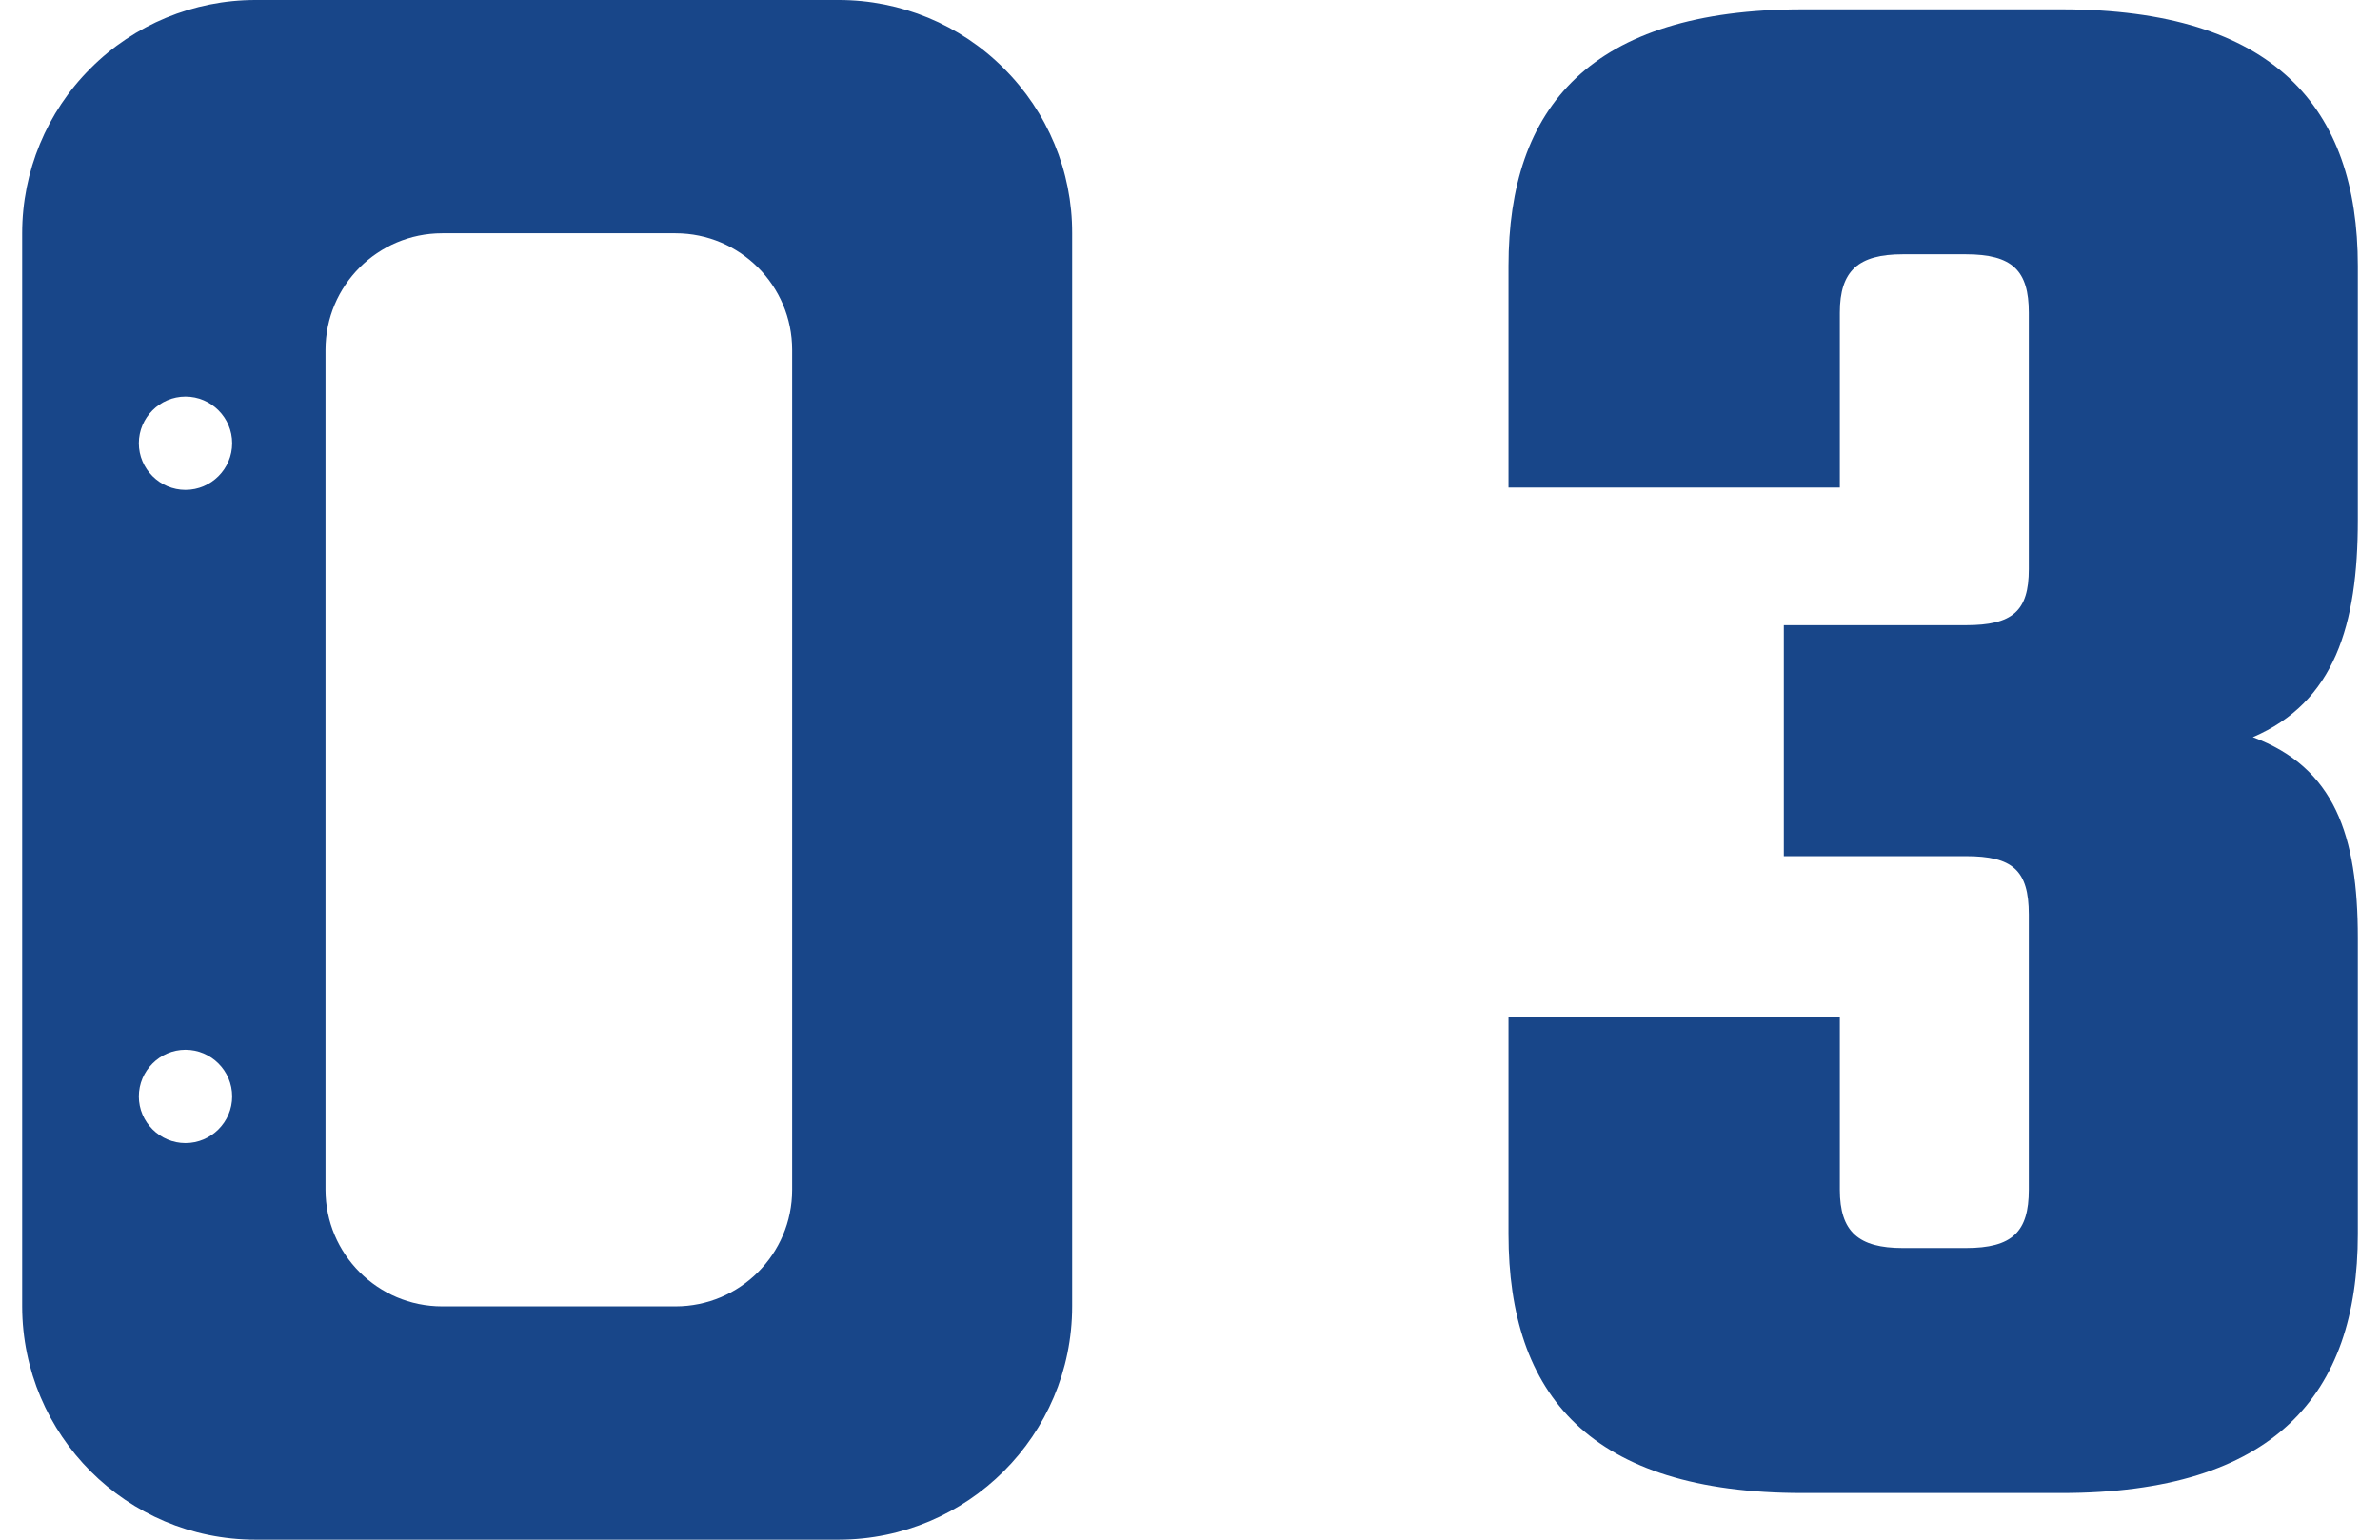 <svg xmlns="http://www.w3.org/2000/svg" viewBox="0 0 102 66">
    <path d="M78.85 13.4c0-1.8.8-2.5 2.7-2.5h2.7c2 0 2.7.7 2.7 2.5v11c0 1.8-.7 2.4-2.7 2.4h-7.8v9.9h7.8c2 0 2.7.6 2.7 2.5v11.8c0 1.8-.7 2.5-2.7 2.5h-2.7c-1.9 0-2.7-.7-2.7-2.5v-7.4h-14.2v9.3c0 6.9 3.5 11.1 12.6 11.1h11.1c9.1 0 12.7-4.2 12.7-11.1v-12.7c0-4.4-1-7.3-4.5-8.6 3.5-1.5 4.5-4.8 4.5-9.3v-10.9c0-6.8-3.6-11-12.7-11h-11.1c-9.1 0-12.6 4.2-12.6 11v9.5h14.2v-7.5ZM35.95 66H10.95c-5.52 0-9.99-4.48-10-10V10c0-2.65 1.05-5.2 2.93-7.07C5.75 1.05 8.3 0 10.95 0h25c2.65 0 5.2 1.05 7.07 2.93 1.88 1.87 2.94 4.42 2.93 7.07v46c0 5.52-4.48 9.99-10 10ZM18.95 10c-2.76 0-5 2.24-5 5v36c0 2.76 2.24 5 5 5h10c2.76 0 5-2.24 5-5V15c0-2.76-2.24-5-5-5h-10ZM7.95 45c-1.1 0-2 .9-2 2s.9 2 2 2 2-.9 2-2-.9-2-2-2ZM7.95 17c-1.1 0-2 .9-2 2s.9 2 2 2 2-.9 2-2-.9-2-2-2Z" style="fill: #184689;"/>
    <rect y="0" width="102" height="66" style="fill: none;"/>
</svg>
